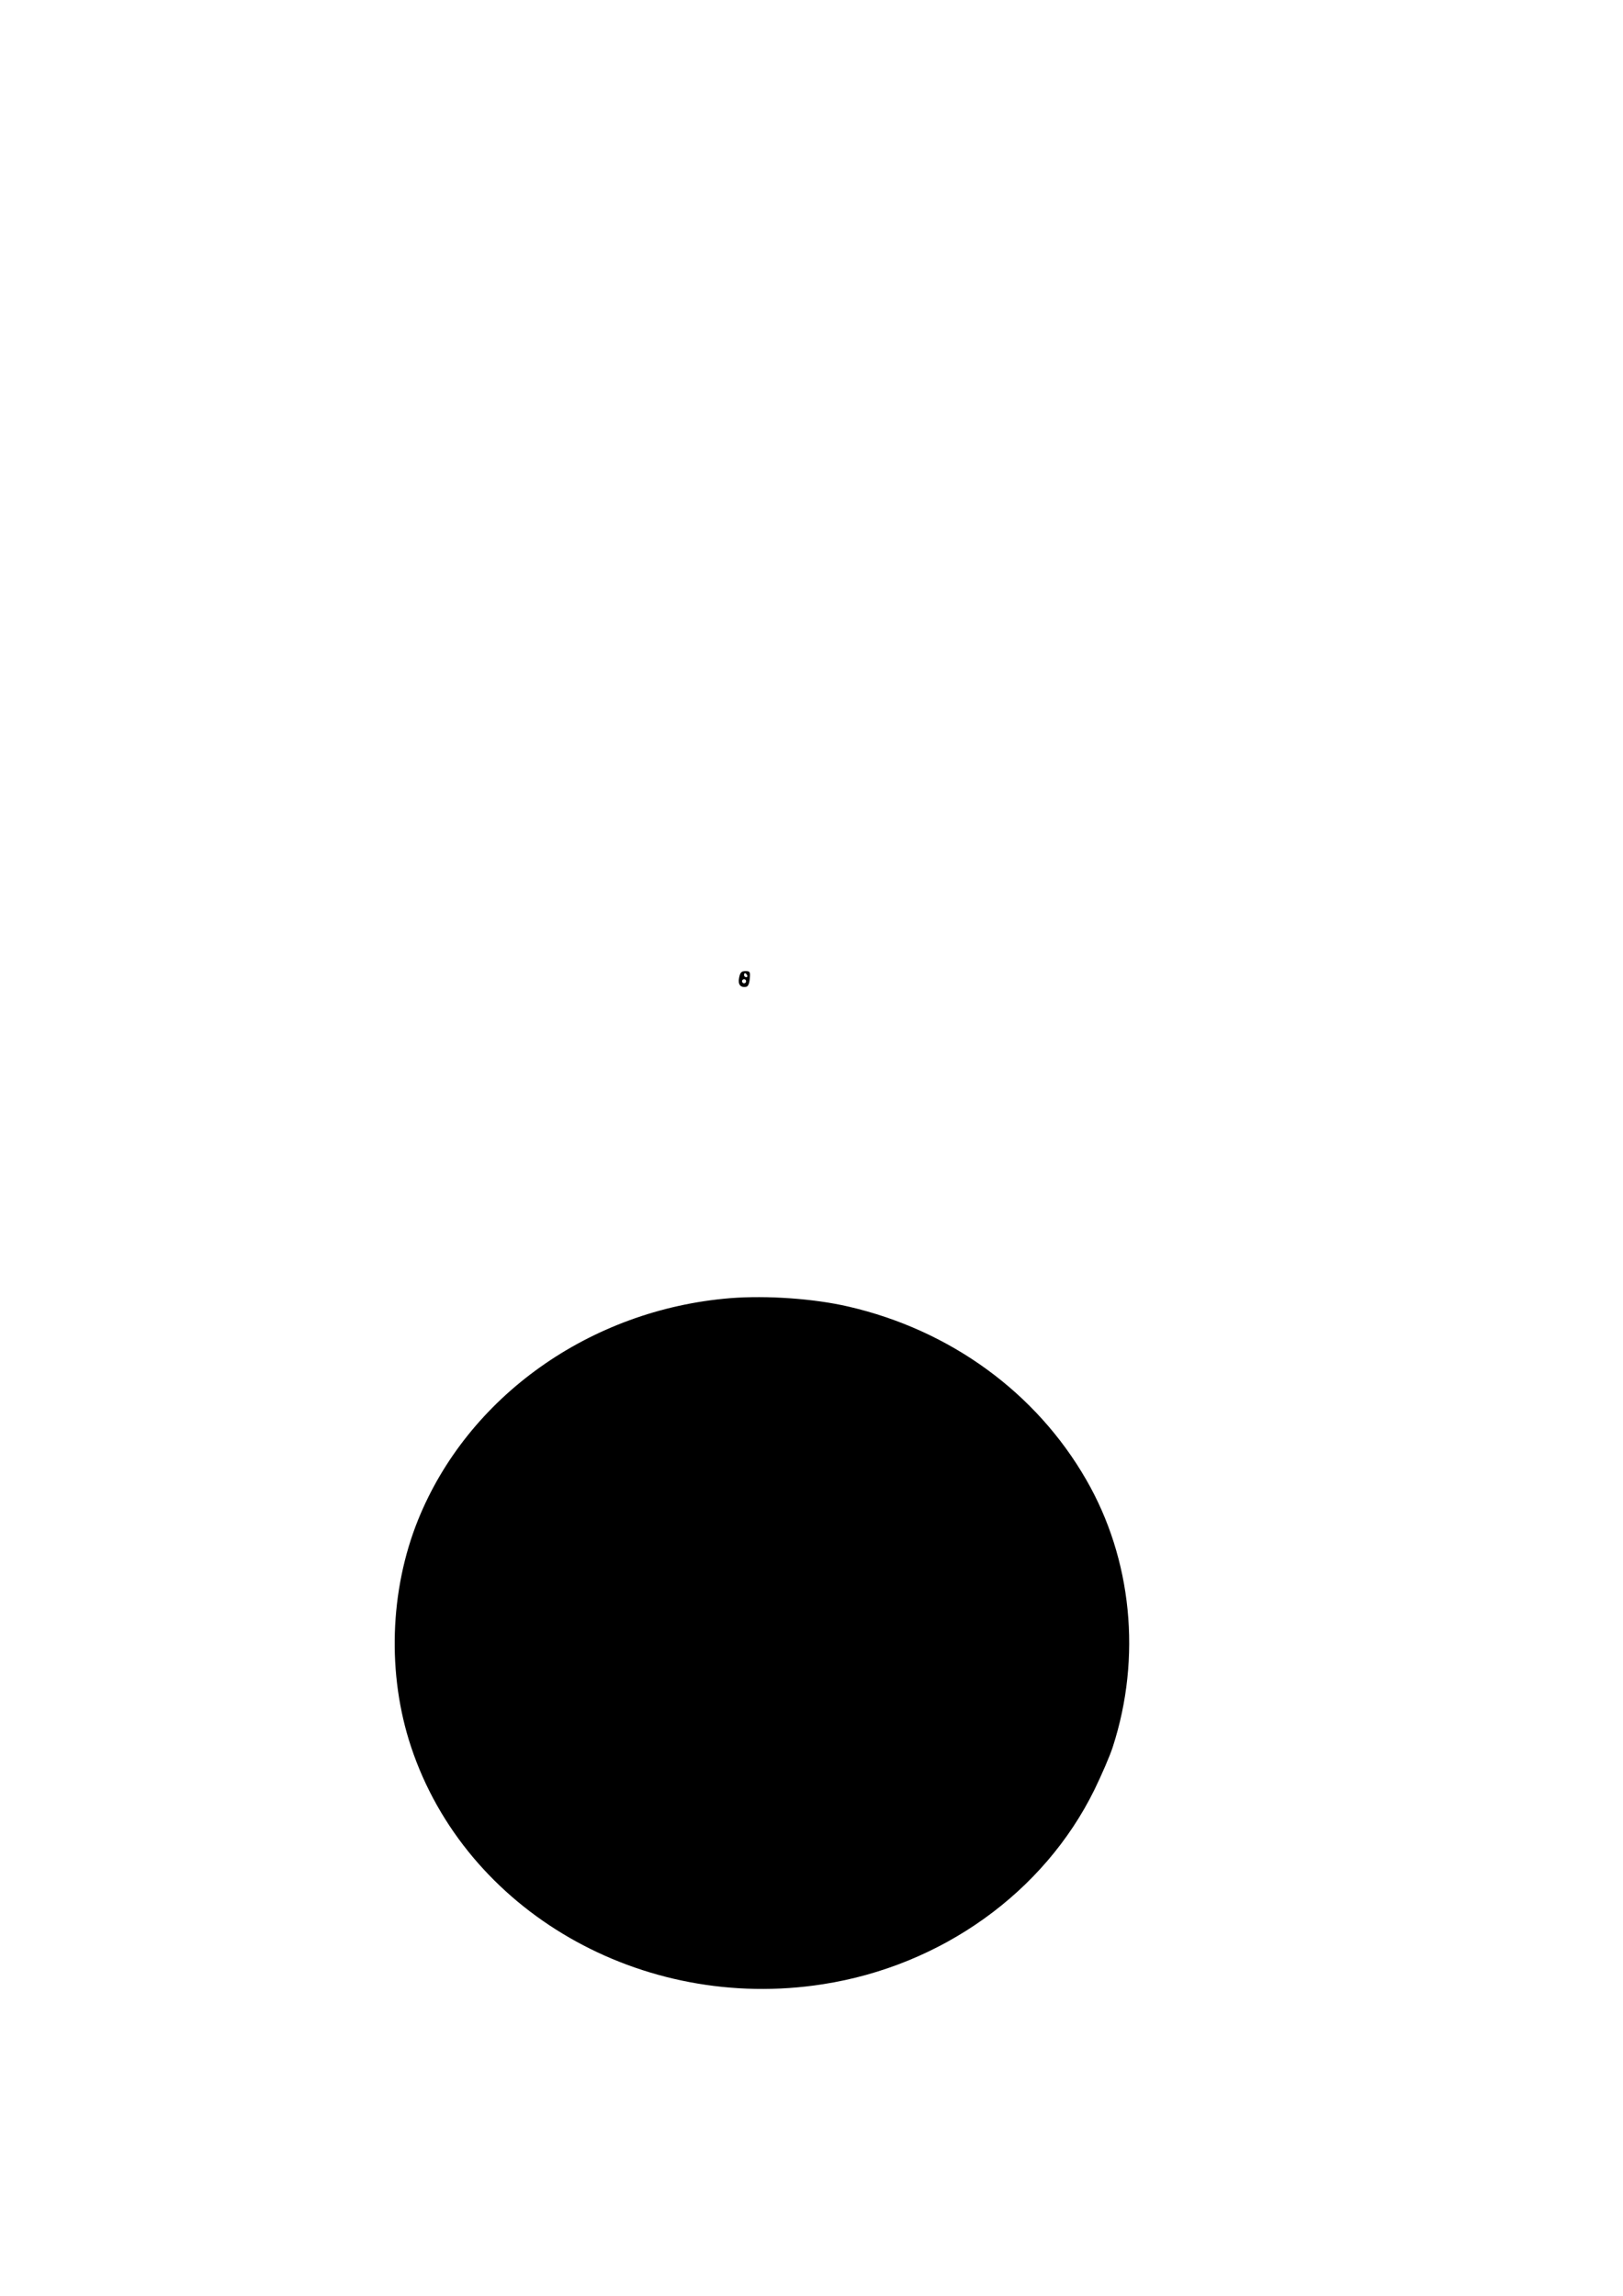<?xml version="1.0" encoding="UTF-8" standalone="yes"?>
<svg version="1.0" xmlns="http://www.w3.org/2000/svg" width="210mm" height="297mm" viewBox="0 0 794 1123" preserveAspectRatio="xMidYMid meet">
  <g transform="translate(0,1123) scale(0.1,-0.1)" fill="#000000" stroke="none">
    <path d="M3616 6448 c-7 -33 6 -50 34 -45 10 1 16 16 18 40 3 33 1 37 -21 37
-20 0 -26 -7 -31 -32z m39 12 c3 -5 1 -10 -4 -10 -6 0 -11 5 -11 10 0 6 2 10
4 10 3 0 8 -4 11 -10z m-5 -30 c0 -5 -4 -10 -10 -10 -5 0 -10 5 -10 10 0 6 5
10 10 10 6 0 10 -4 10 -10z"/>
    <path d="M3572 4880 c-685 -56 -1283 -481 -1527 -1085 -139 -345 -152 -756
-34 -1110 267 -803 1128 -1299 2014 -1161 581 90 1082 449 1329 951 35 72 76
166 90 210 142 438 94 919 -130 1307 -245 426 -665 732 -1164 847 -168 39
-398 55 -578 41z"/>
  </g>
</svg>